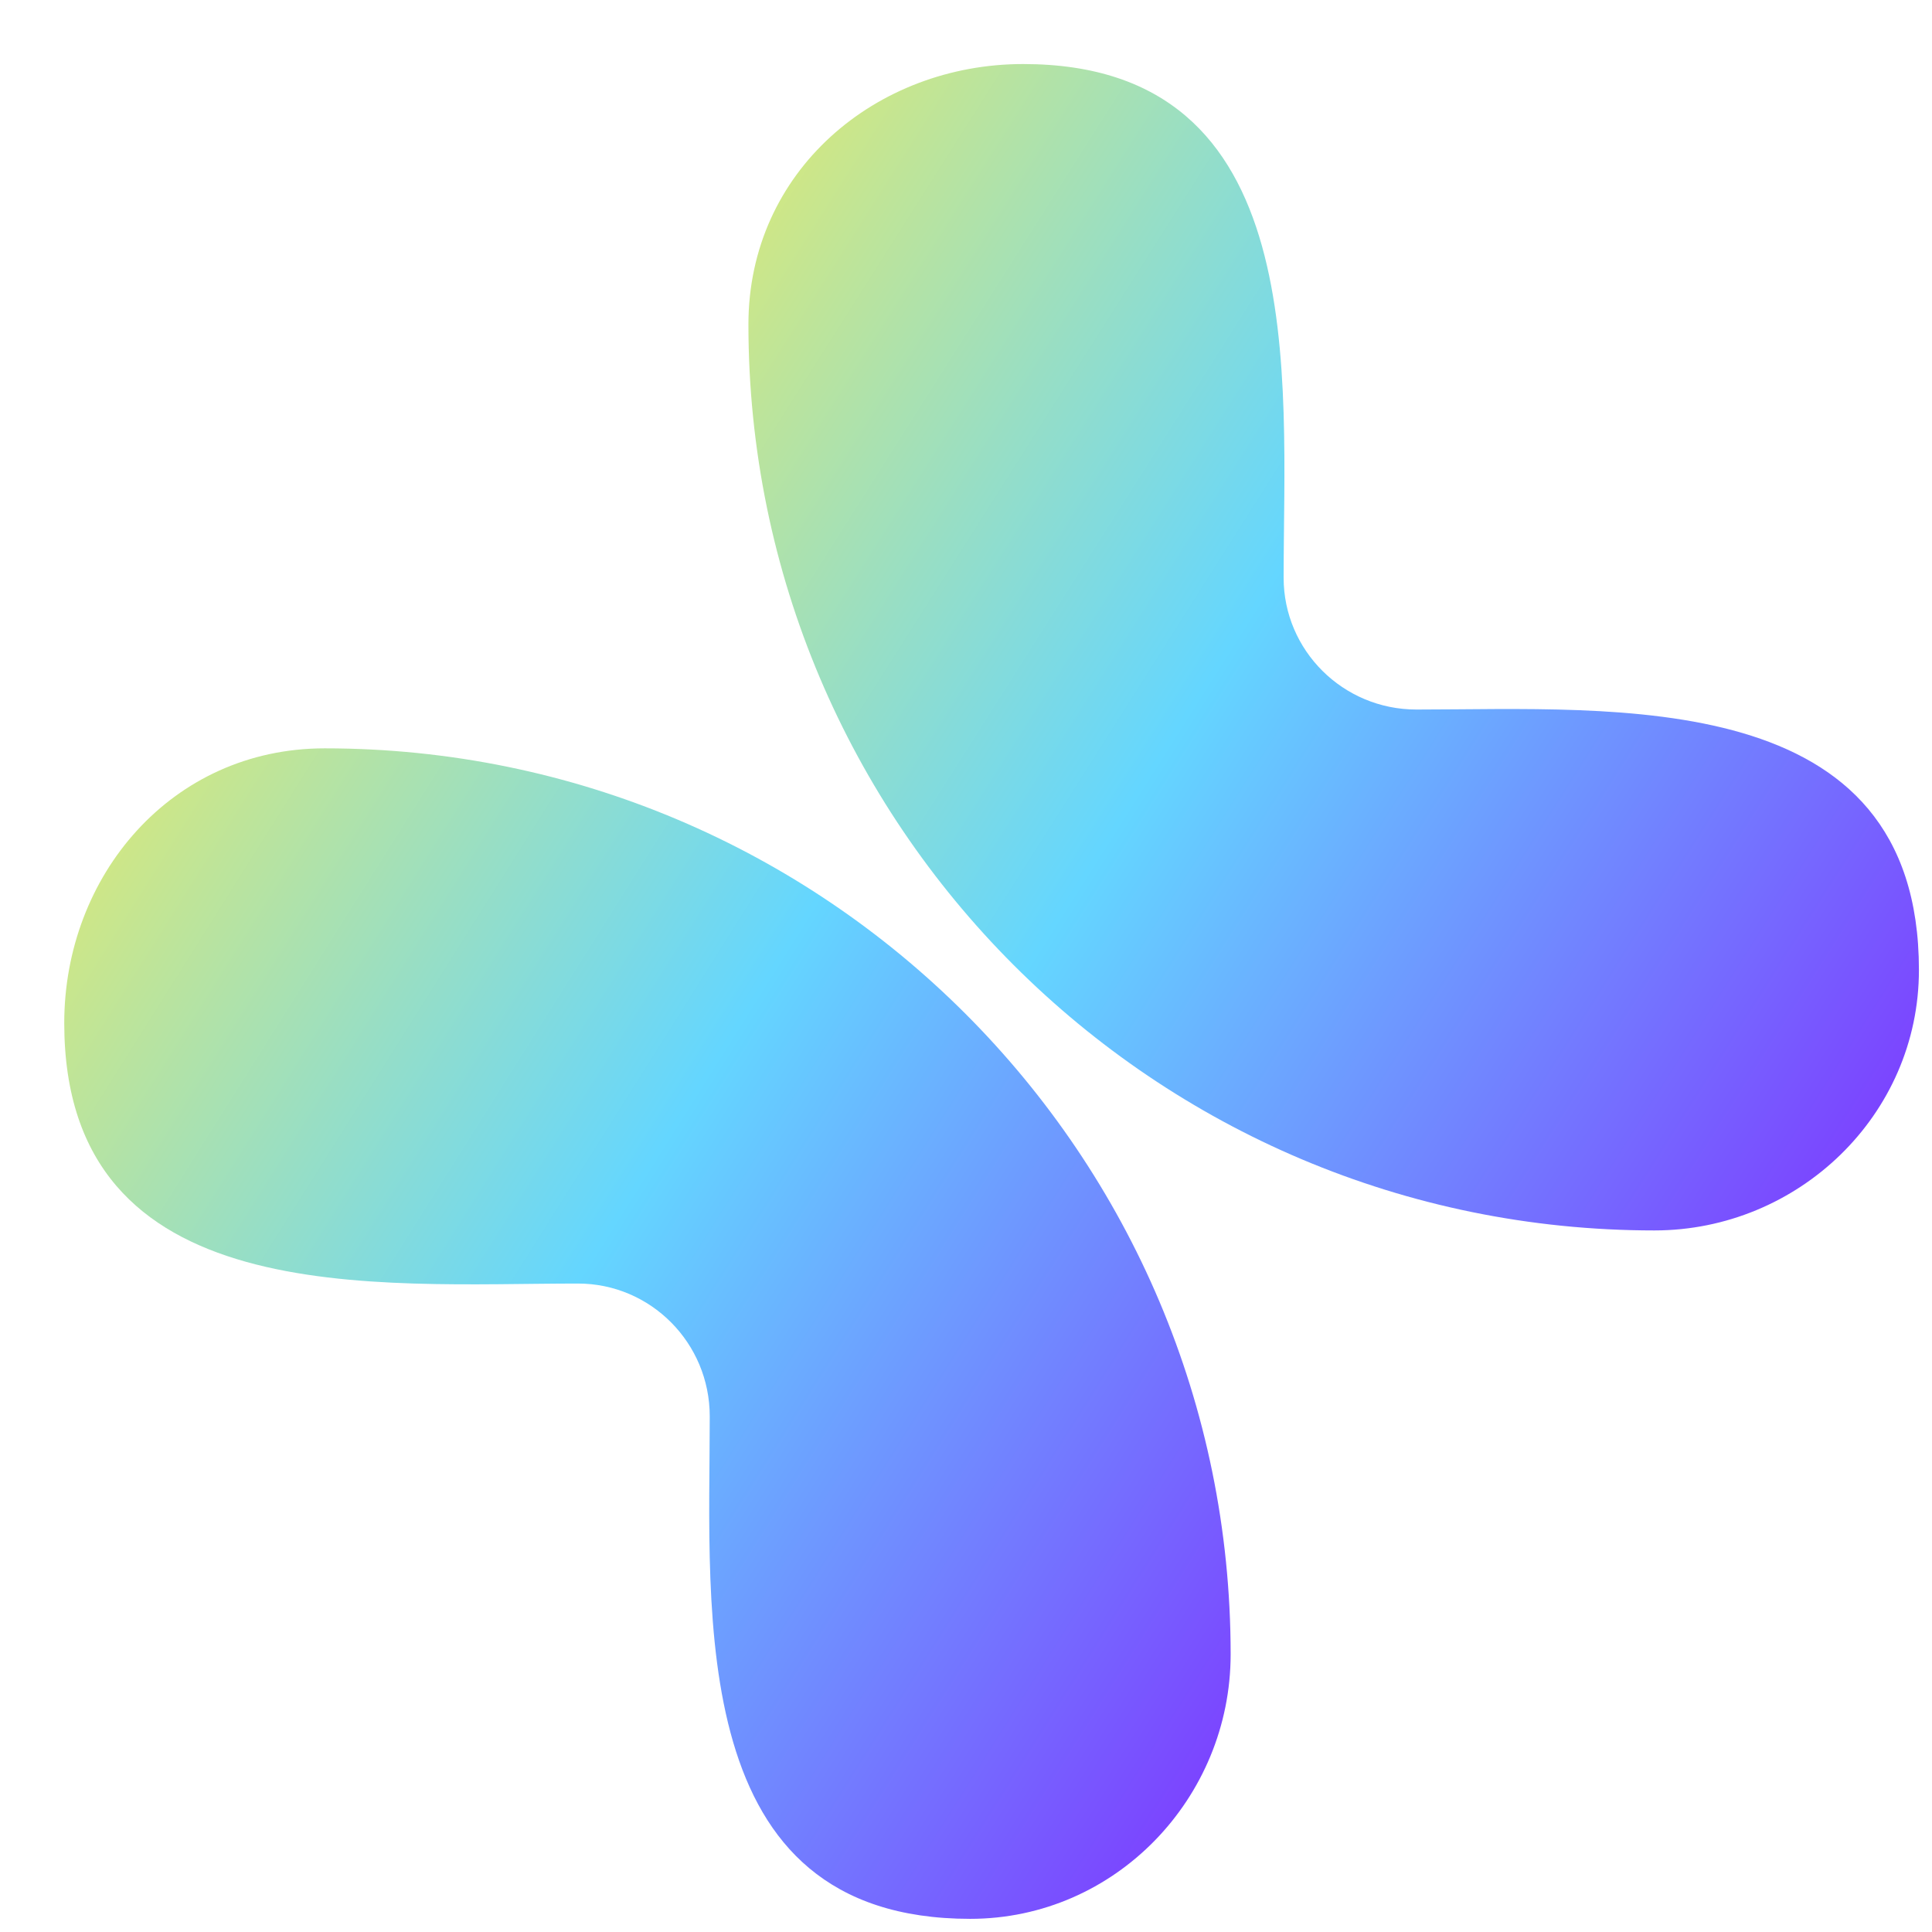 <svg width="47" height="47" viewBox="0 0 47 47" fill="none" xmlns="http://www.w3.org/2000/svg">
<g clip-path="url(#clip0_762_135)">
<path d="M14.061 31.225C9.182 31.225 1.563 31.926 1.563 24.889C1.563 21.31 4.166 18.205 7.899 18.205C20.074 18.205 29.938 28.07 29.938 40.245C29.938 43.737 27.137 46.68 23.602 46.68C16.673 46.68 17.266 39.291 17.266 34.455C17.266 32.666 15.825 31.225 14.061 31.225Z" fill="url(#paint0_linear_762_135)"/>
<path d="M31.227 14.056C31.227 9.177 31.928 1.558 24.891 1.558C21.312 1.558 18.207 4.161 18.207 7.894C18.207 20.069 28.072 29.933 40.247 29.933C43.739 29.933 46.682 27.132 46.682 23.597C46.682 16.668 39.293 17.261 34.457 17.261C32.668 17.261 31.227 15.82 31.227 14.056Z" fill="url(#paint1_linear_762_135)"/>
</g>
<defs>
<linearGradient id="paint0_linear_762_135" x1="-1.285" y1="14.839" x2="35.383" y2="37.921" gradientUnits="userSpaceOnUse">
<stop stop-color="#FCEE53"/>
<stop offset="0.5" stop-color="#64D6FF"/>
<stop offset="1" stop-color="#7E33FF"/>
</linearGradient>
<linearGradient id="paint1_linear_762_135" x1="15.35" y1="-1.797" x2="51.999" y2="21.436" gradientUnits="userSpaceOnUse">
<stop stop-color="#FCEE53"/>
<stop offset="0.5" stop-color="#64D6FF"/>
<stop offset="1" stop-color="#7E33FF"/>
</linearGradient>
<clipPath id="clip0_762_135">
<rect width="46" height="46" fill="white" transform="matrix(1 0 3.32492e-06 1 0.883 0.881)"/>
</clipPath>
</defs>
</svg>
